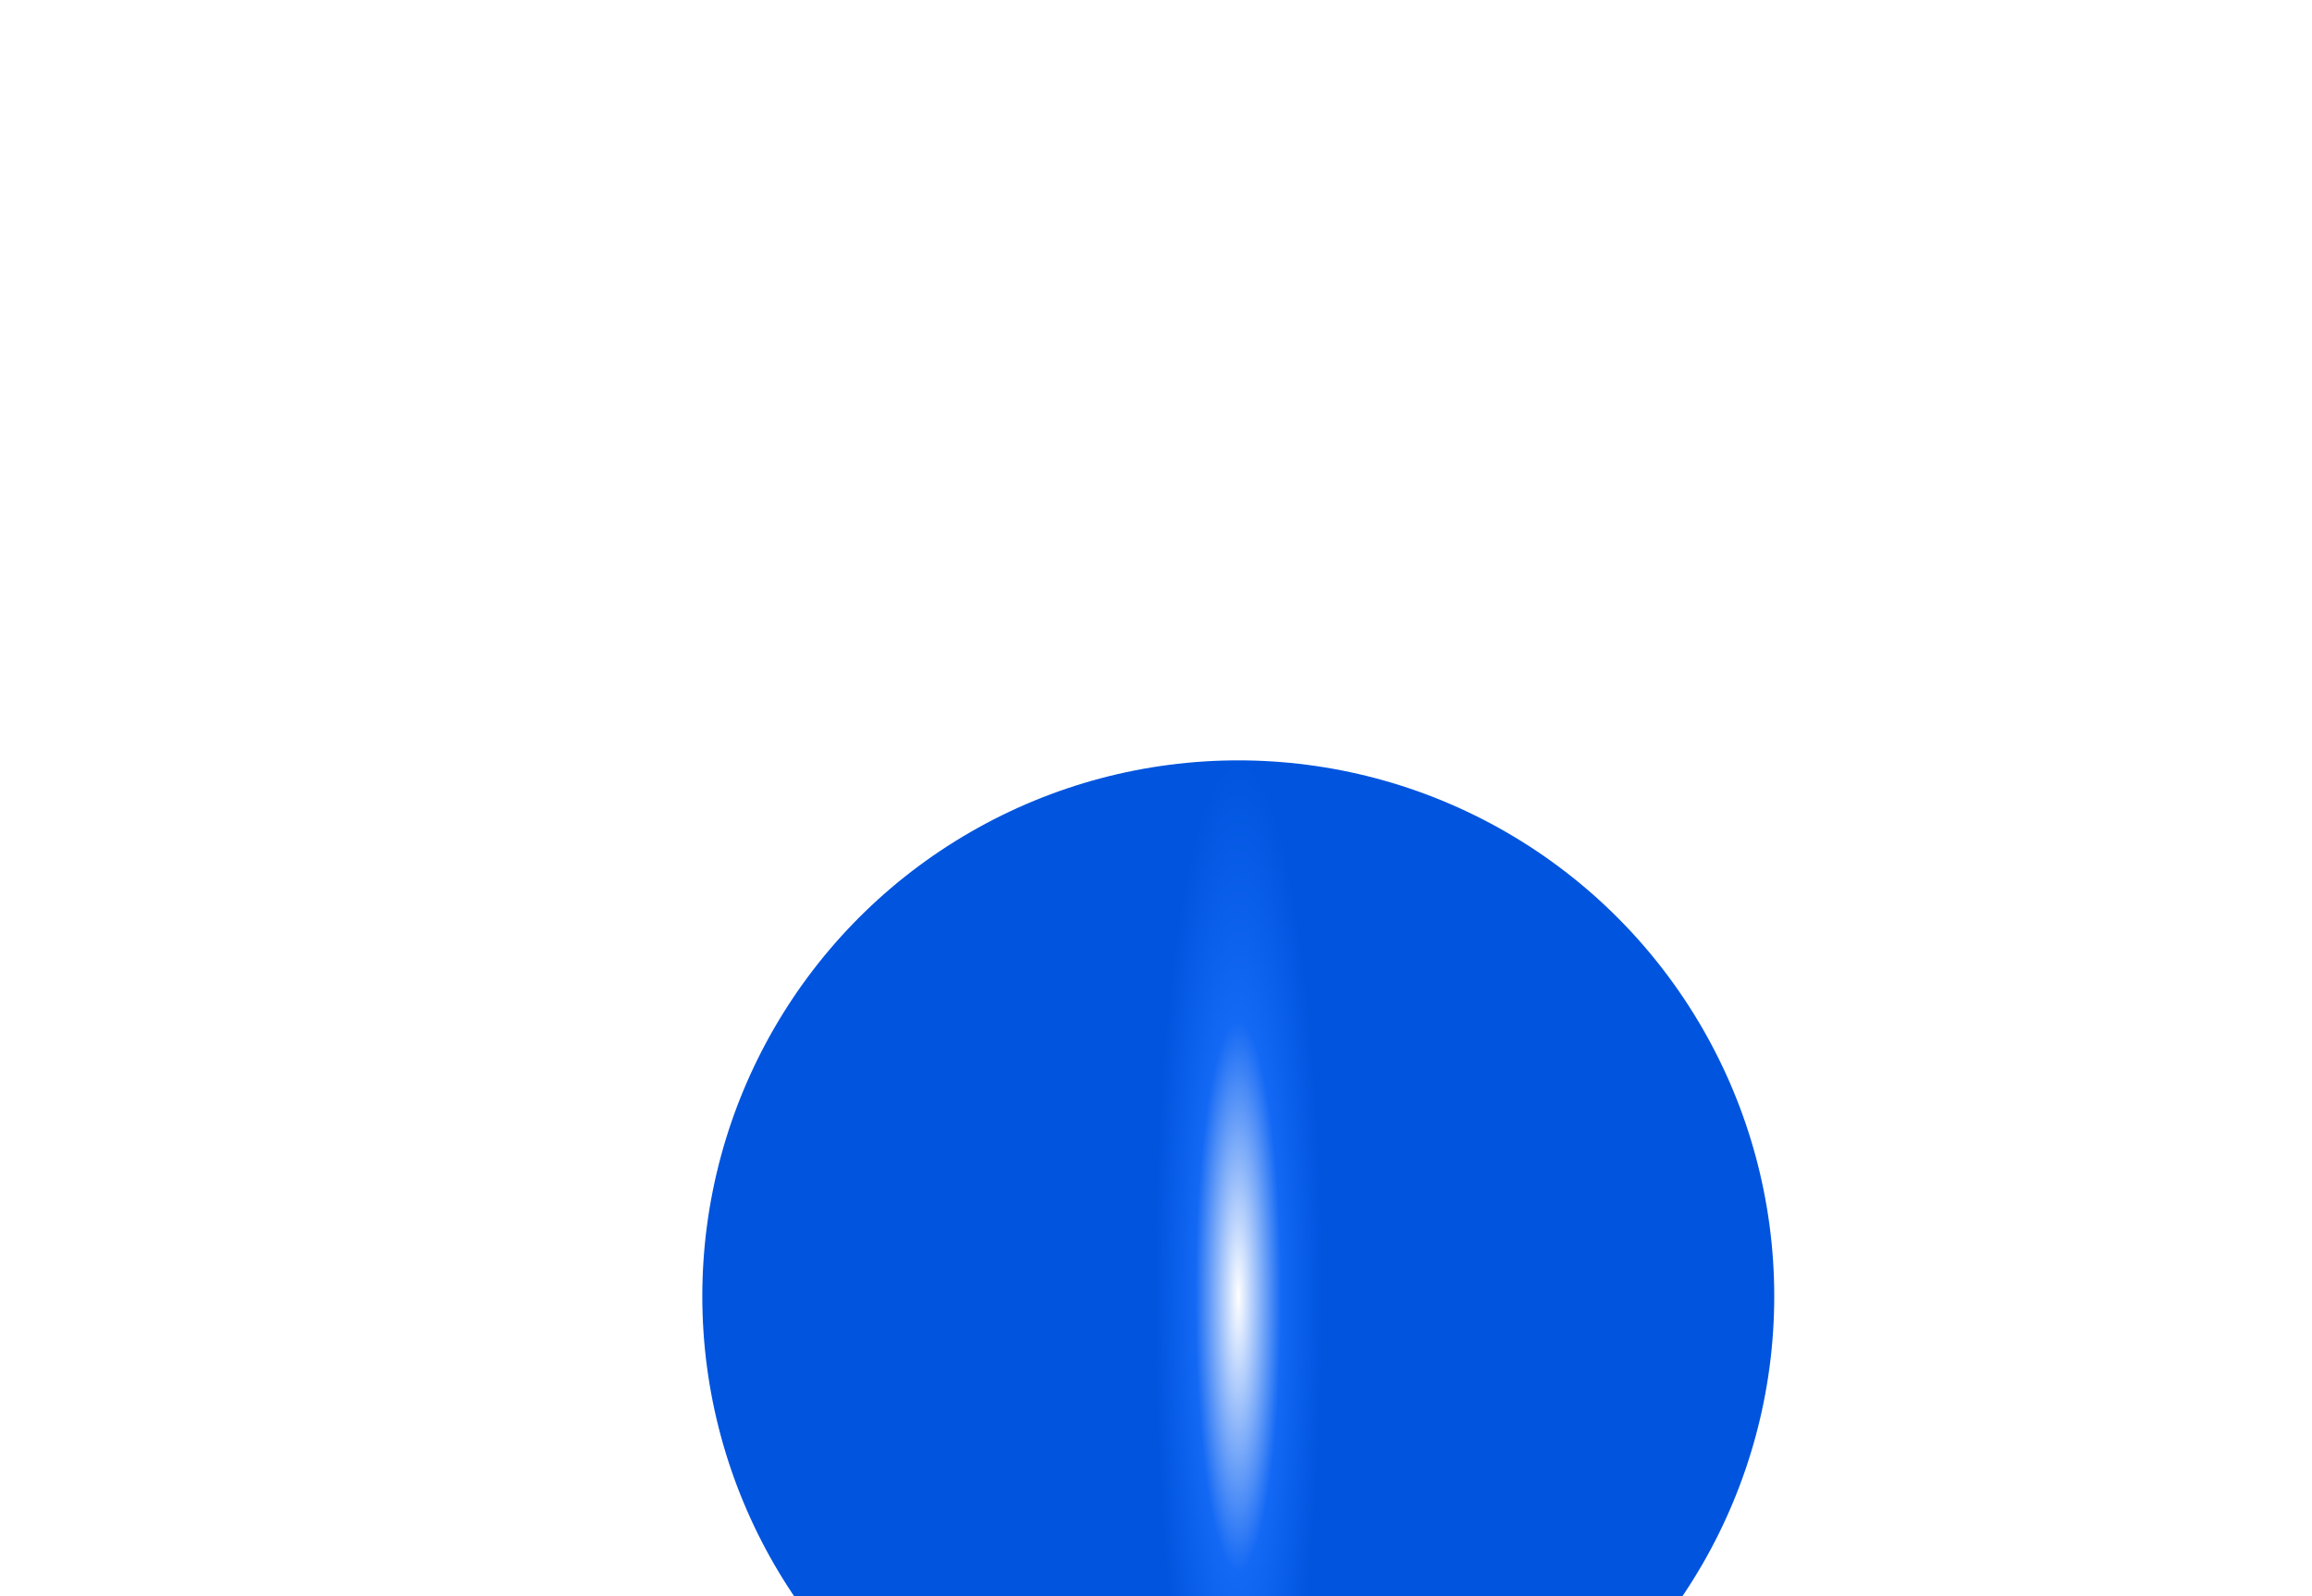 <?xml version="1.0" encoding="UTF-8"?> <svg xmlns="http://www.w3.org/2000/svg" width="391" height="270" viewBox="0 0 391 270" fill="none"> <g filter="url(#filter0_f_160_467)"> <circle cx="209.414" cy="219.249" r="90.641" fill="url(#paint0_radial_160_467)"></circle> </g> <defs> <filter id="filter0_f_160_467" x="-9.568" y="0.267" width="437.964" height="437.964" filterUnits="userSpaceOnUse" color-interpolation-filters="sRGB"> <feFlood flood-opacity="0" result="BackgroundImageFix"></feFlood> <feBlend mode="normal" in="SourceGraphic" in2="BackgroundImageFix" result="shape"></feBlend> <feGaussianBlur stdDeviation="64.171" result="effect1_foregroundBlur_160_467"></feGaussianBlur> </filter> <radialGradient id="paint0_radial_160_467" cx="0" cy="0" r="1" gradientUnits="userSpaceOnUse" gradientTransform="translate(209.414 219.249) rotate(90) scale(90.641 14.15)"> <stop stop-color="white"></stop> <stop offset="0.514" stop-color="#1368F4"></stop> <stop offset="1" stop-color="#0054DE"></stop> </radialGradient> </defs> </svg> 